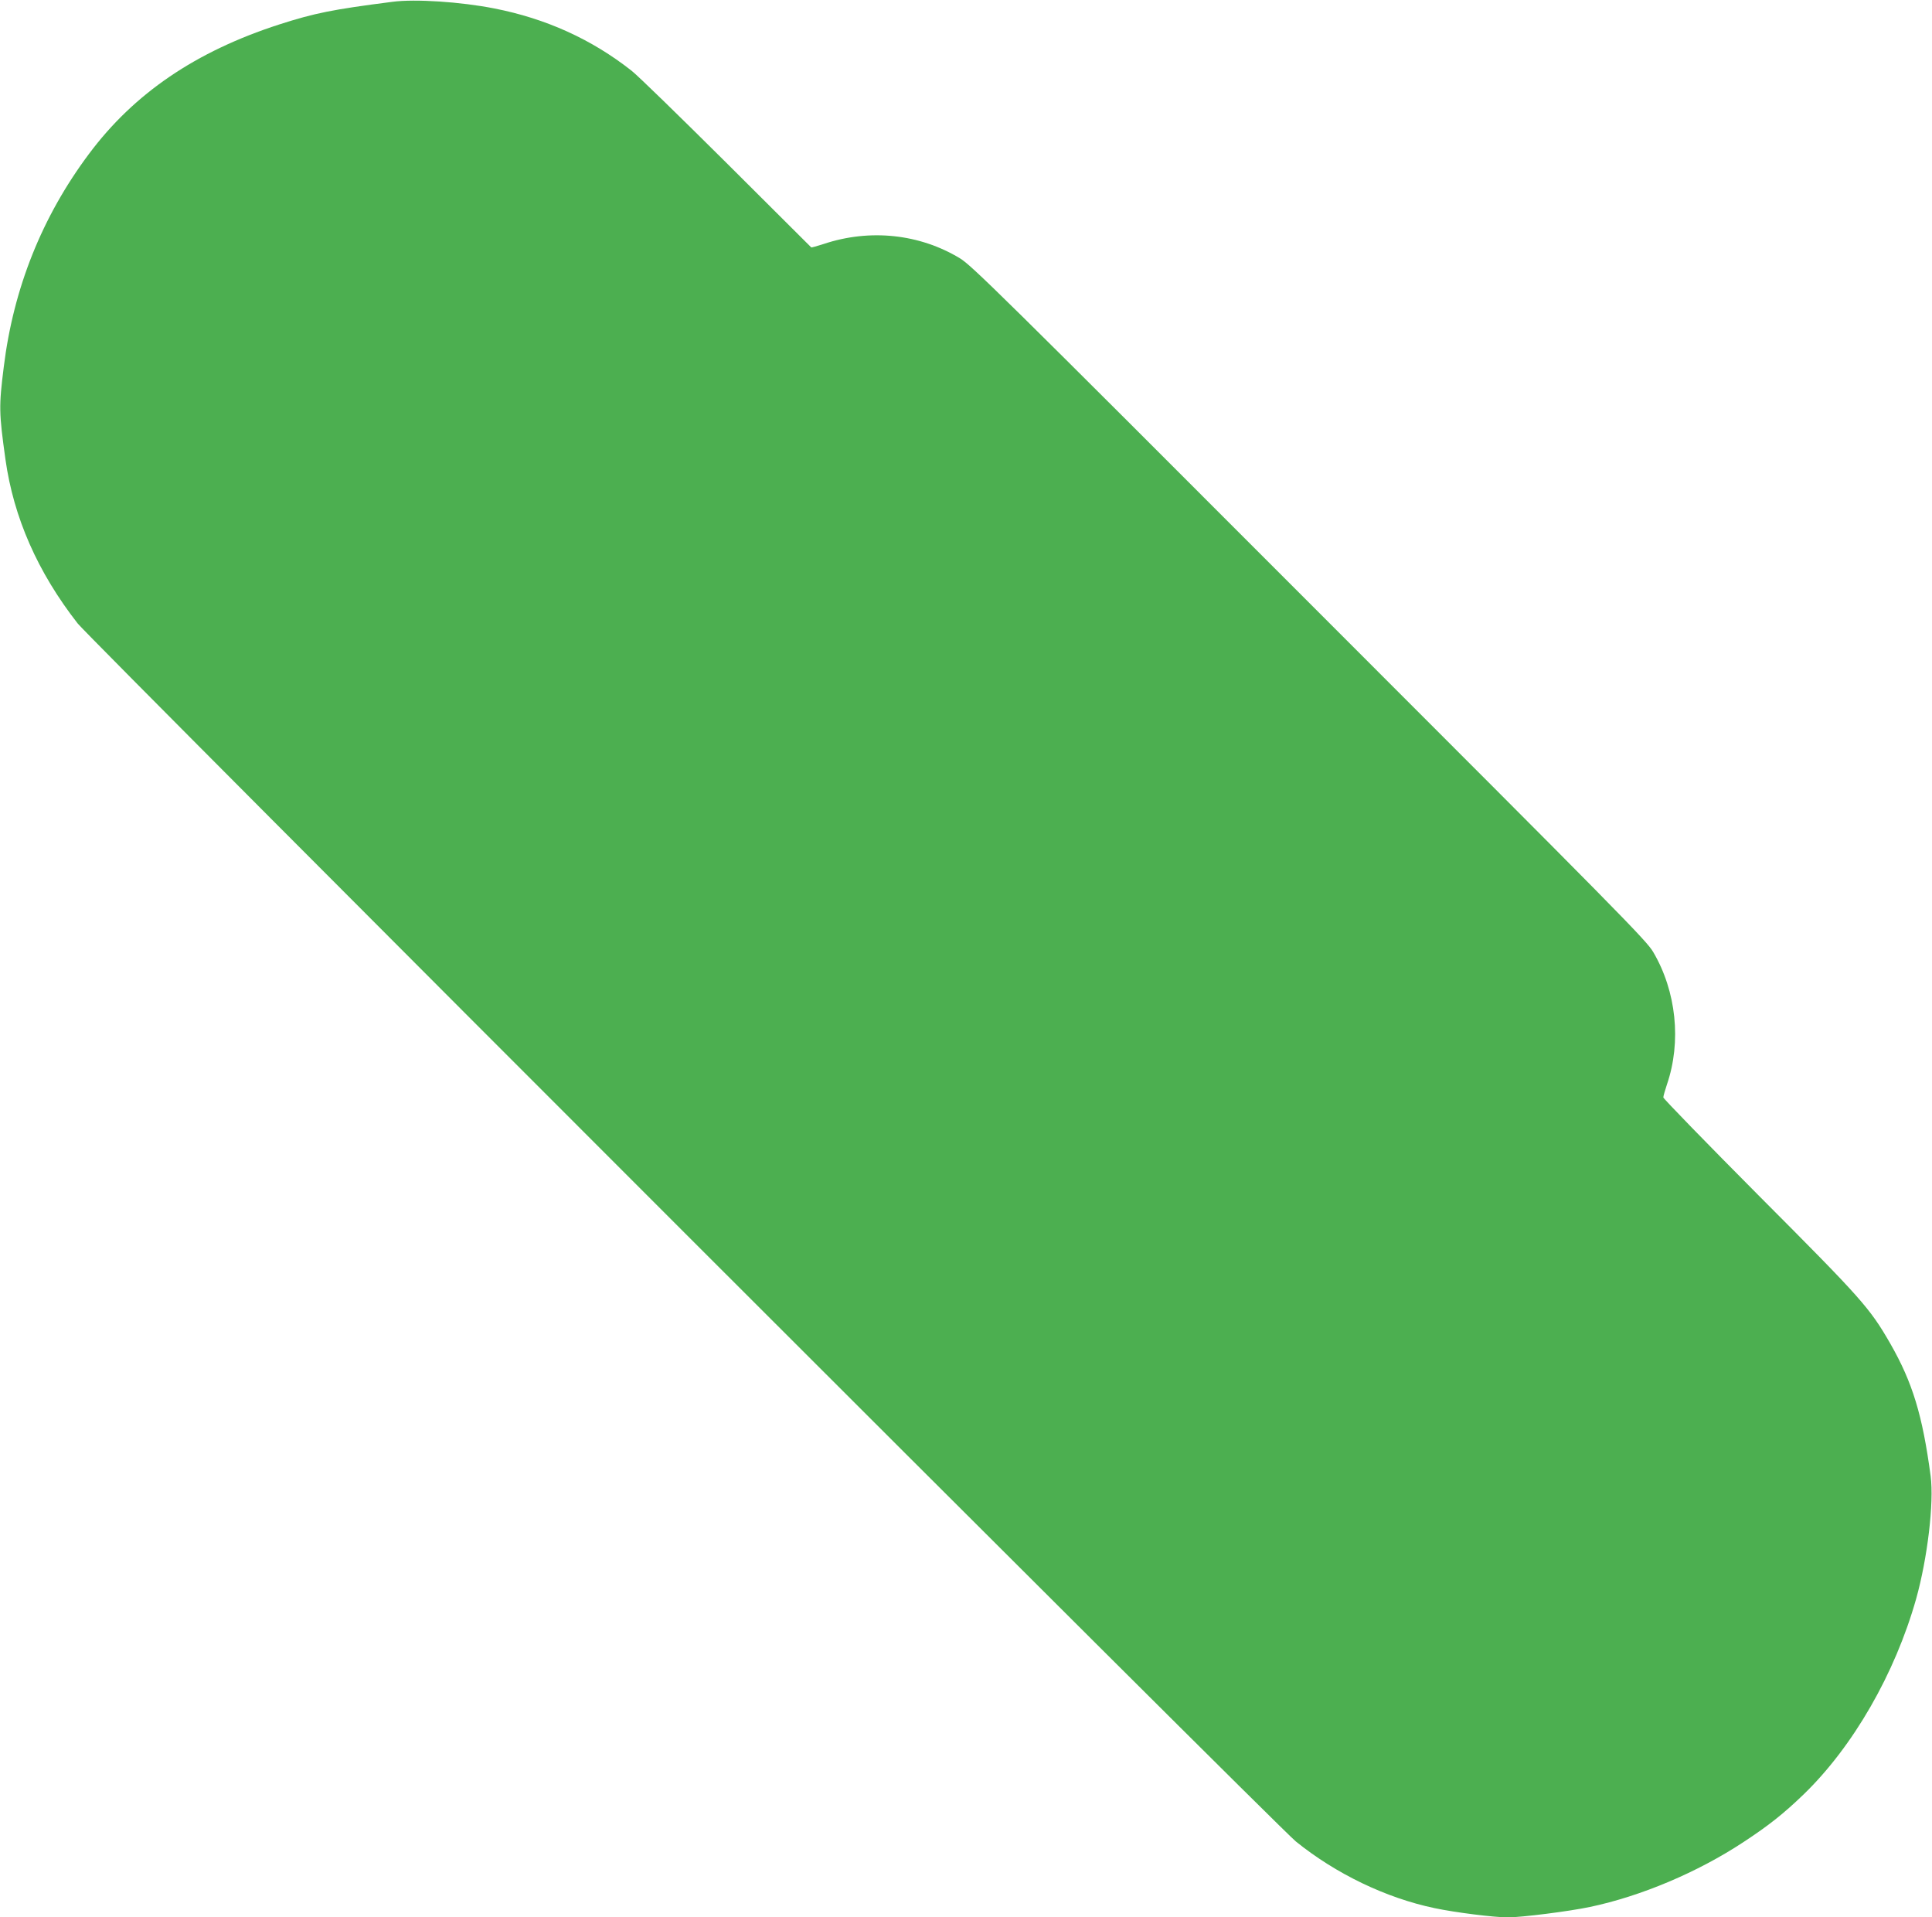 <?xml version="1.0" standalone="no"?>
<!DOCTYPE svg PUBLIC "-//W3C//DTD SVG 20010904//EN"
 "http://www.w3.org/TR/2001/REC-SVG-20010904/DTD/svg10.dtd">
<svg version="1.0" xmlns="http://www.w3.org/2000/svg"
 width="1280pt" height="1270pt" viewBox="0 0 1280 1270"
 preserveAspectRatio="xMidYMid meet">
<g transform="translate(0,1270) scale(0.1,-0.1)"
fill="#4caf50" stroke="none">
<path d="M2600 12688 c-399 -51 -516 -75 -750 -150 -554 -179 -962 -457 -1261
-858 -311 -416 -500 -890 -564 -1410 -33 -263 -32 -303 11 -612 54 -386 214
-749 479 -1088 81 -103 7953 -7973 8070 -8067 266 -215 599 -375 920 -442 137
-29 394 -61 485 -61 91 0 407 40 544 69 338 71 714 230 1016 429 169 111 266
188 399 316 328 317 606 800 746 1296 75 268 119 637 96 813 -54 404 -120 620
-267 877 -137 238 -188 295 -871 980 -348 350 -633 643 -633 651 0 9 11 47 24
86 97 284 62 617 -91 877 -43 75 -224 258 -2278 2312 -2058 2060 -2237 2235
-2315 2283 -268 162 -597 197 -903 95 -43 -14 -80 -24 -82 -23 -2 2 -255 254
-562 560 -307 305 -589 580 -628 610 -265 209 -568 346 -910 413 -222 44 -526
64 -675 44z"/>
</g>
</svg>

